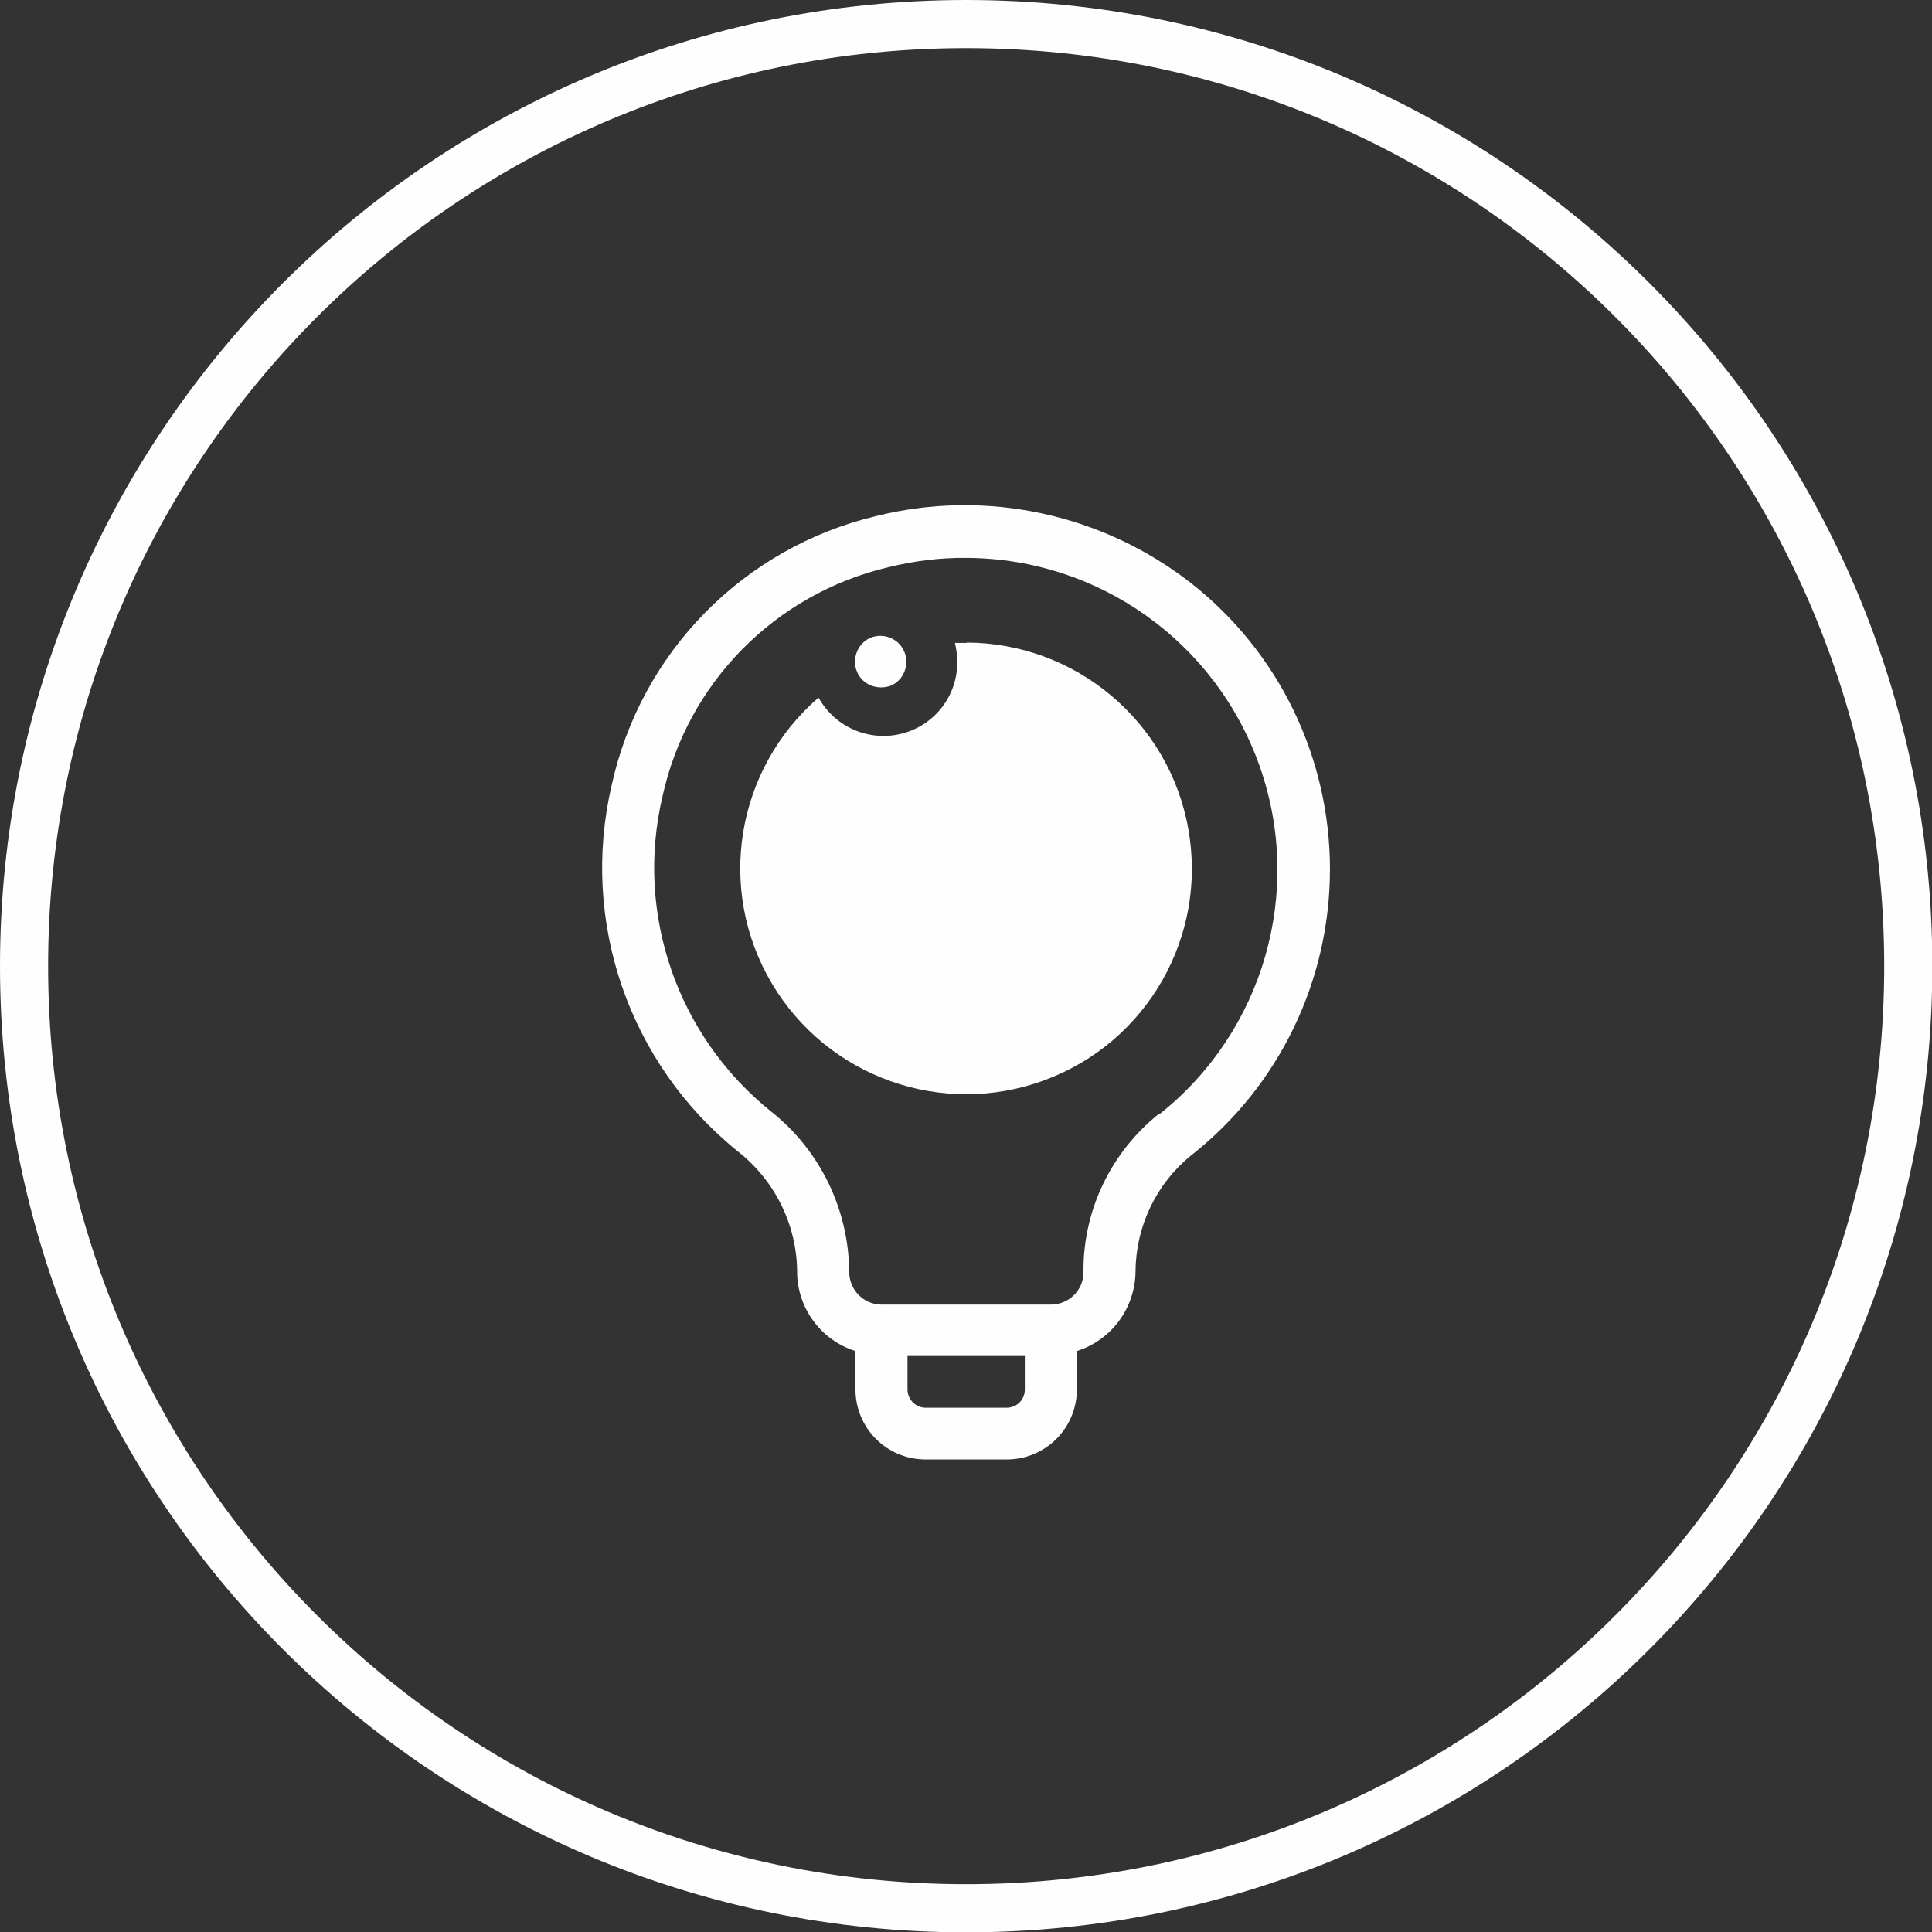 <?xml version="1.0" encoding="UTF-8"?>
<!DOCTYPE svg PUBLIC "-//W3C//DTD SVG 1.1//EN" "http://www.w3.org/Graphics/SVG/1.1/DTD/svg11.dtd">
<!-- Creator: CorelDRAW 2019 (64-Bit) -->
<svg xmlns="http://www.w3.org/2000/svg" xml:space="preserve" width="8.027mm" height="8.027mm" version="1.1" style="shape-rendering:geometricPrecision; text-rendering:geometricPrecision; image-rendering:optimizeQuality; fill-rule:evenodd; clip-rule:evenodd"
viewBox="0 0 58.63 58.63"
 xmlns:xlink="http://www.w3.org/1999/xlink">
 <rect x="0" y="0" width="58.63" height="58.63" fill="#333333" stroke="none"/>
 <defs>
  <style type="text/css">
   <![CDATA[
    .str0 {stroke:#FEFEFE;stroke-width:1.46;stroke-miterlimit:22.926}
    .fil0 {fill:none}
    .fil1 {fill:#FEFEFE;fill-rule:nonzero}
   ]]>
  </style>
 </defs>
 <g id="图层_x0020_1">
  <g id="_2742973371184">
   <path class="fil0 str0" d="M29.32 0.73c15.79,0 28.59,12.8 28.59,28.59 0,15.79 -12.8,28.59 -28.59,28.59 -15.79,0 -28.59,-12.8 -28.59,-28.59 0,-15.79 12.8,-28.59 28.59,-28.59z"/>
  </g>
  <g id="_2742973322576">
   <path class="fil1" d="M29.34 19.51l-0.36 0c0.04,0.18 0.07,0.37 0.07,0.55 0.02,1.03 -0.67,1.94 -1.67,2.2 -1,0.26 -2.04,-0.19 -2.54,-1.09 -2.51,2.17 -3.11,5.82 -1.42,8.67 1.69,2.85 5.17,4.09 8.28,2.94 3.11,-1.15 4.95,-4.36 4.36,-7.63 -0.58,-3.26 -3.42,-5.64 -6.73,-5.65z"/>
   <path class="fil1" d="M36.15 17.7c-2.7,-2.11 -6.23,-2.87 -9.56,-2.04 -4.03,0.96 -7.15,4.14 -8.03,8.18 -0.96,4.13 0.53,8.44 3.83,11.1 1.12,0.88 1.79,2.22 1.8,3.65 0,1.1 0.72,2.08 1.77,2.41l0 1.16c0,1.18 0.95,2.13 2.13,2.13l2.46 0c1.18,0 2.13,-0.95 2.13,-2.13l0 -1.16c1.06,-0.34 1.77,-1.31 1.78,-2.42 0.01,-1.37 0.63,-2.66 1.69,-3.52 2.66,-2.09 4.21,-5.29 4.21,-8.68 0,-3.39 -1.55,-6.59 -4.21,-8.68l0.01 0zm-5.05 24.47c0,0.15 -0.06,0.29 -0.16,0.39 -0.1,0.1 -0.24,0.16 -0.39,0.16l-2.46 0c-0.3,-0 -0.55,-0.25 -0.55,-0.55l0 -1.02 3.56 0 0 1.02zm4.07 -8.37c-1.46,1.17 -2.31,2.94 -2.29,4.81 -0,0.54 -0.44,0.98 -0.99,0.98l-5.14 0c-0.54,-0 -0.97,-0.44 -0.98,-0.98 -0.01,-1.9 -0.88,-3.7 -2.37,-4.88 -2.84,-2.28 -4.13,-5.99 -3.3,-9.54 0.75,-3.46 3.42,-6.17 6.87,-6.98 0.78,-0.19 1.57,-0.29 2.37,-0.28 4.02,0.02 7.58,2.57 8.9,6.36 1.32,3.79 0.1,8.01 -3.04,10.51l-0.04 0.01z"/>
   <path class="fil1" d="M26.74 20.86c-0.32,0 -0.61,-0.18 -0.73,-0.47 -0.17,-0.39 0.01,-0.85 0.39,-1.03 0.4,-0.17 0.87,0.01 1.04,0.41 0.17,0.4 -0.01,0.87 -0.41,1.04 -0.09,0.03 -0.19,0.05 -0.28,0.05z"/>
  </g>
 </g>
</svg>

